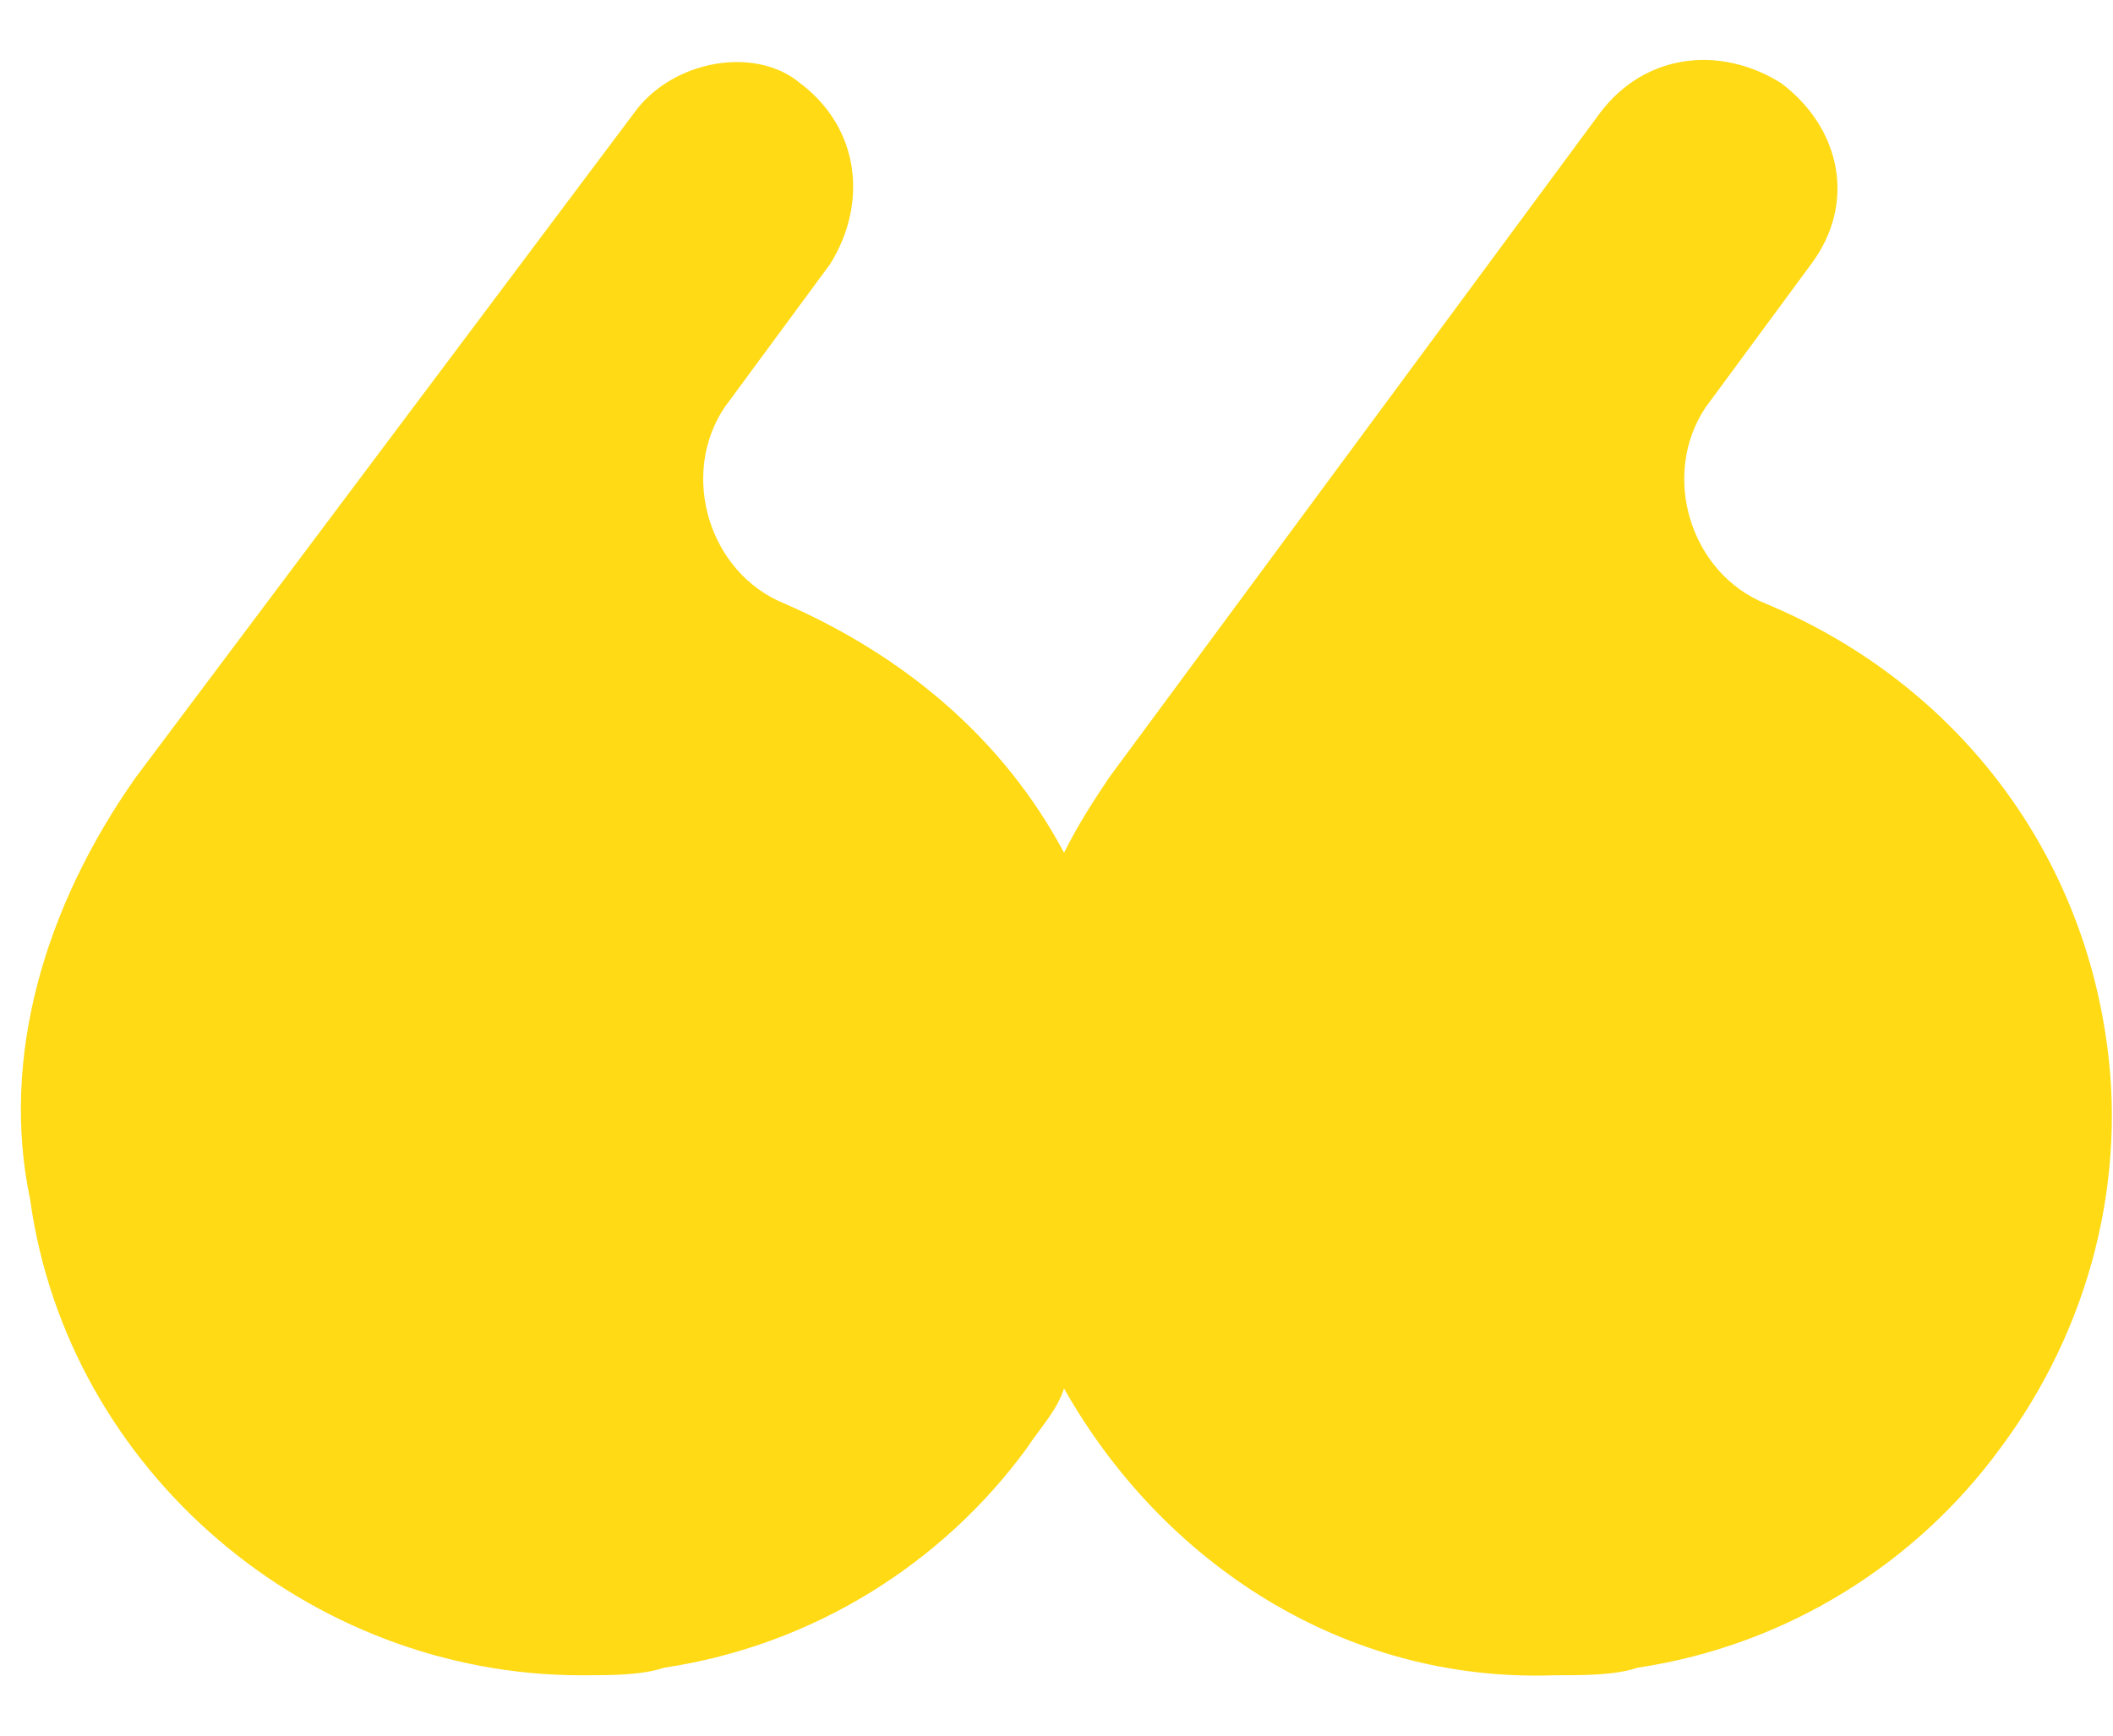 <?xml version="1.0" encoding="utf-8"?>
<!-- Generator: Adobe Illustrator 26.3.0, SVG Export Plug-In . SVG Version: 6.00 Build 0)  -->
<svg version="1.1" id="Layer_1" xmlns="http://www.w3.org/2000/svg" xmlns:xlink="http://www.w3.org/1999/xlink" x="0px" y="0px"
	 viewBox="0 0 28 23" style="enable-background:new 0 0 28 23;" xml:space="preserve">
<style type="text/css">
	.st0{fill:#FFDA15;}
</style>
<path class="st0" d="M27.9,13.7C27.5,11.1,25.8,9,23.4,8c-1-0.4-1.4-1.7-0.8-2.6l1.4-1.9c0.6-0.8,0.4-1.8-0.4-2.4l0,0
	c-0.8-0.5-1.8-0.4-2.4,0.4l-6.5,8.8c-0.2,0.3-0.4,0.6-0.6,1c-0.8-1.5-2.1-2.6-3.7-3.3c-1-0.4-1.4-1.7-0.8-2.6l1.4-1.9
	c0.5-0.8,0.4-1.8-0.4-2.4l0,0C10,0.6,8.9,0.8,8.4,1.5l-6.6,8.8C0.6,12,0,14,0.4,15.9c0.5,3.6,3.7,6.3,7.3,6.3c0.4,0,0.8,0,1.1-0.1
	c2-0.3,3.7-1.4,4.8-2.9c0.2-0.3,0.4-0.5,0.5-0.8c1.3,2.3,3.7,3.9,6.5,3.8c0.4,0,0.8,0,1.1-0.1c2-0.3,3.7-1.4,4.8-2.9
	C27.7,17.6,28.2,15.6,27.9,13.7z"/>
</svg>
